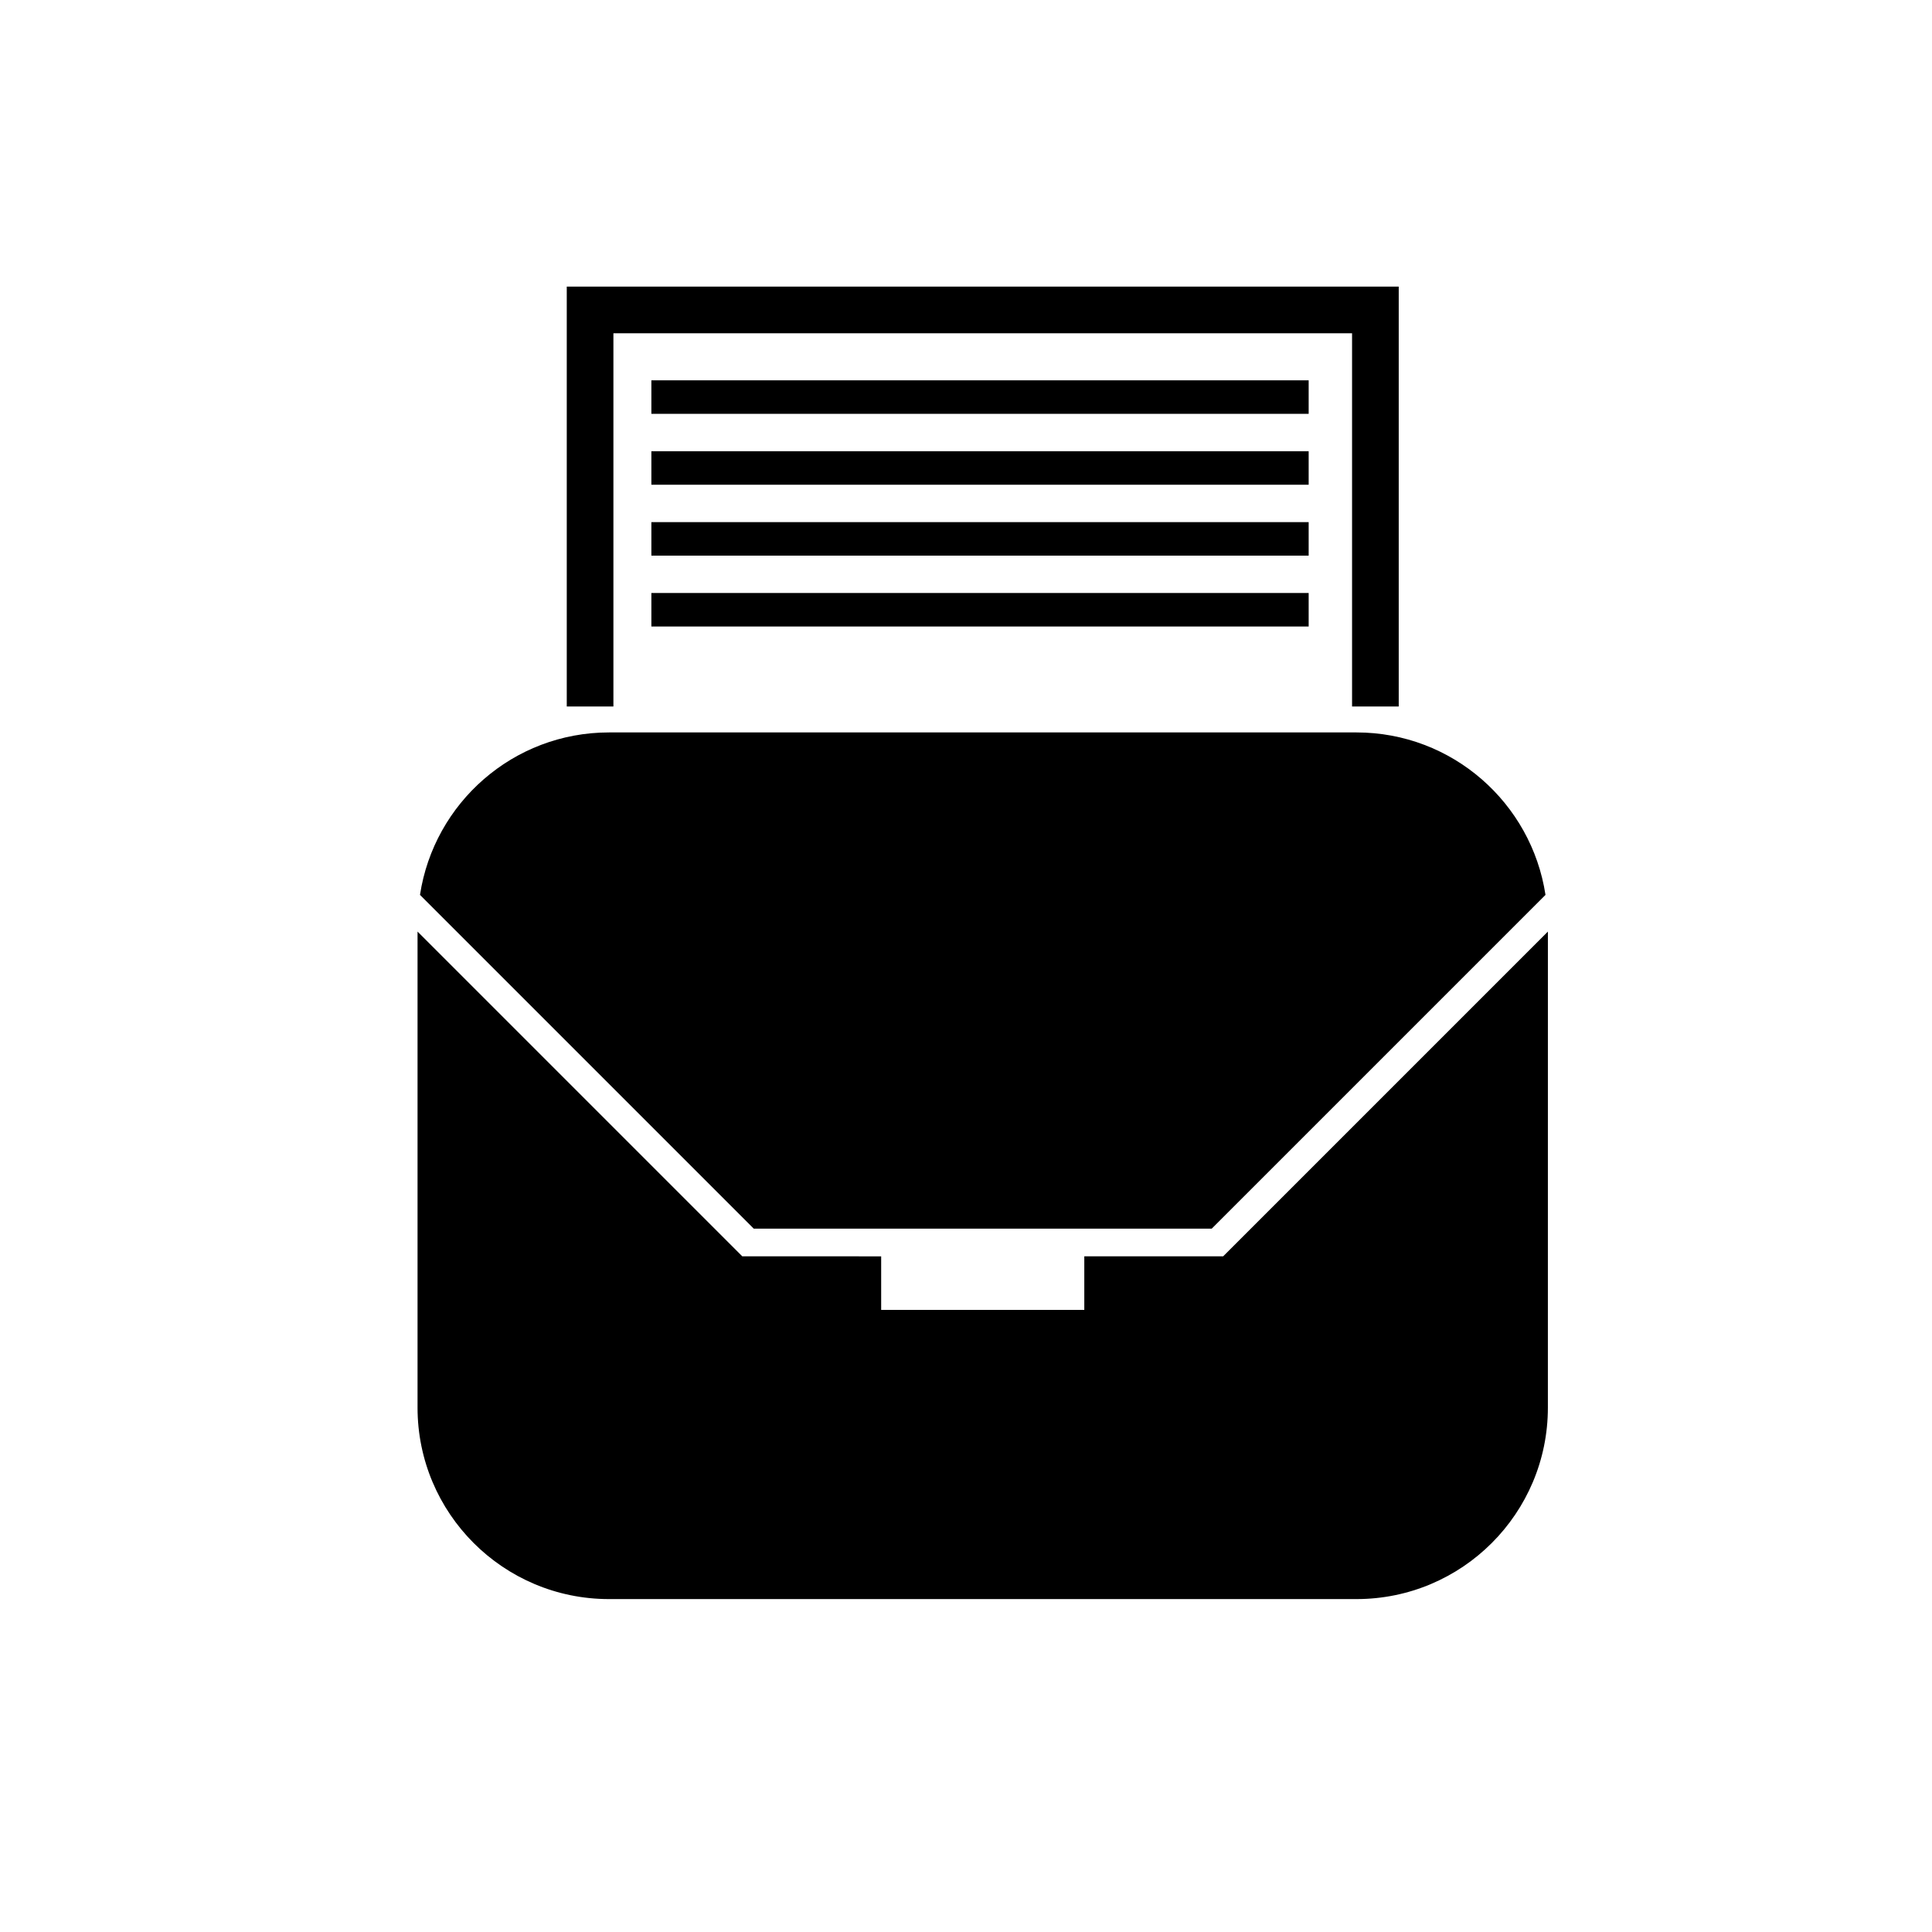 <?xml version="1.0" encoding="UTF-8"?>
<!-- Uploaded to: SVG Repo, www.svgrepo.com, Generator: SVG Repo Mixer Tools -->
<svg fill="#000000" width="800px" height="800px" version="1.1" viewBox="144 144 512 512" xmlns="http://www.w3.org/2000/svg">
 <g>
  <path d="m468.15 476.94h-36.801v14.195l-53.832 0.004v-14.195l-36.805-0.004-86.059-86.062v126.15c0 28.027 22.723 50.746 50.742 50.746h198.07c28.02 0 50.738-22.719 50.738-50.746l0.004-126.15z"/>
  <path d="m377.52 469.61v-0.004h53.832v0.004h33.762l88.457-88.453c-3.715-24.363-24.703-43.055-50.098-43.055h-198.07c-25.402 0-46.387 18.688-50.102 43.055l88.453 88.453z"/>
  <path d="m306.56 232.32h195.75v98.902h12.367v-111.27h-220.48v111.27h12.363z"/>
  <path d="m316.62 244.79h174.19v8.879h-174.19z"/>
  <path d="m316.62 263.58h174.19v8.879h-174.19z"/>
  <path d="m316.62 282.37h174.19v8.879h-174.19z"/>
  <path d="m316.62 301.15h174.19v8.879h-174.19z"/>
 </g>
</svg>